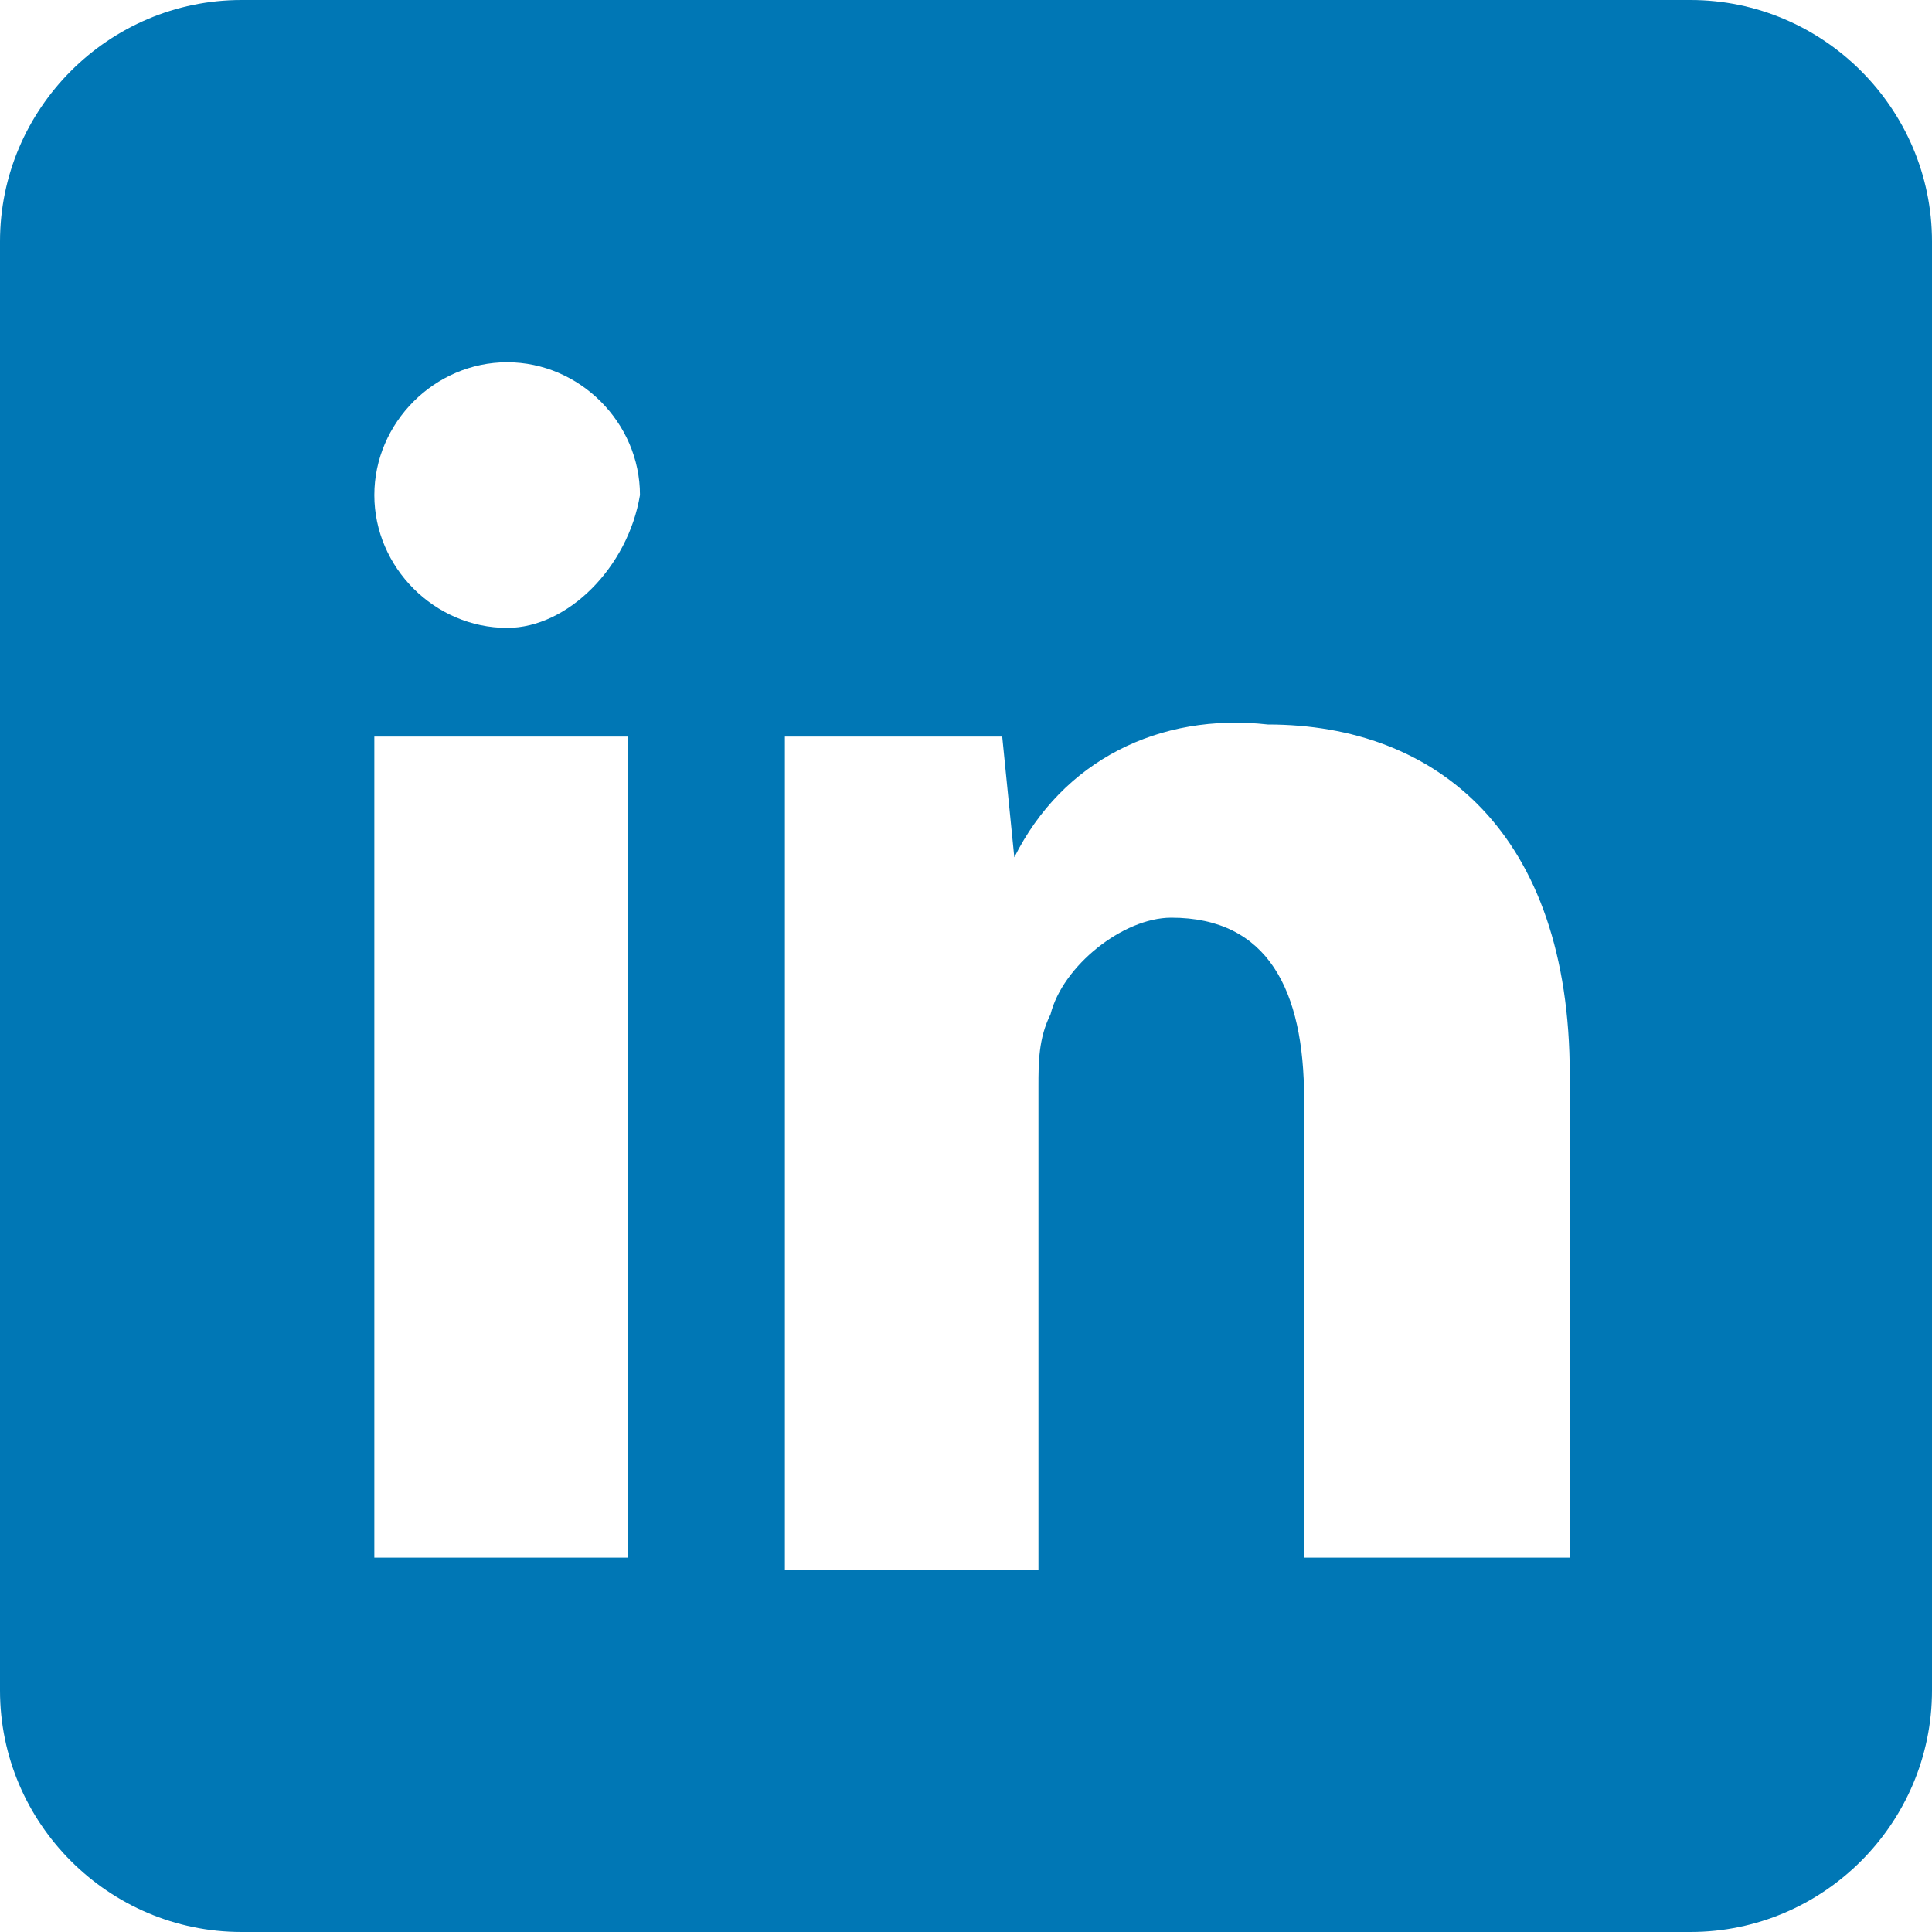 <svg xmlns="http://www.w3.org/2000/svg" xml:space="preserve" viewBox="0 0 16 16"><path d="M14 0H2C.9 0 0 .9 0 2v12c0 1.1.9 2 2 2h12c1.1 0 2-.9 2-2V2c0-1.1-.9-2-2-2M5.2 12.9H3.1V6.1h2.1zm-1-7.7c-.6 0-1.1-.5-1.1-1.1S3.6 3 4.2 3s1.1.5 1.1 1.1c-.1.6-.6 1.1-1.1 1.1m8.7 7.7h-2.1V9.1c0-.9-.3-1.5-1.1-1.5-.4 0-.9.4-1 .8-.1.2-.1.4-.1.6v4H6.5V6.1h1.8l.1 1c.4-.8 1.2-1.2 2.1-1.1 1.4 0 2.5.9 2.5 2.9v4z" style="fill:#0077b5"/></svg>